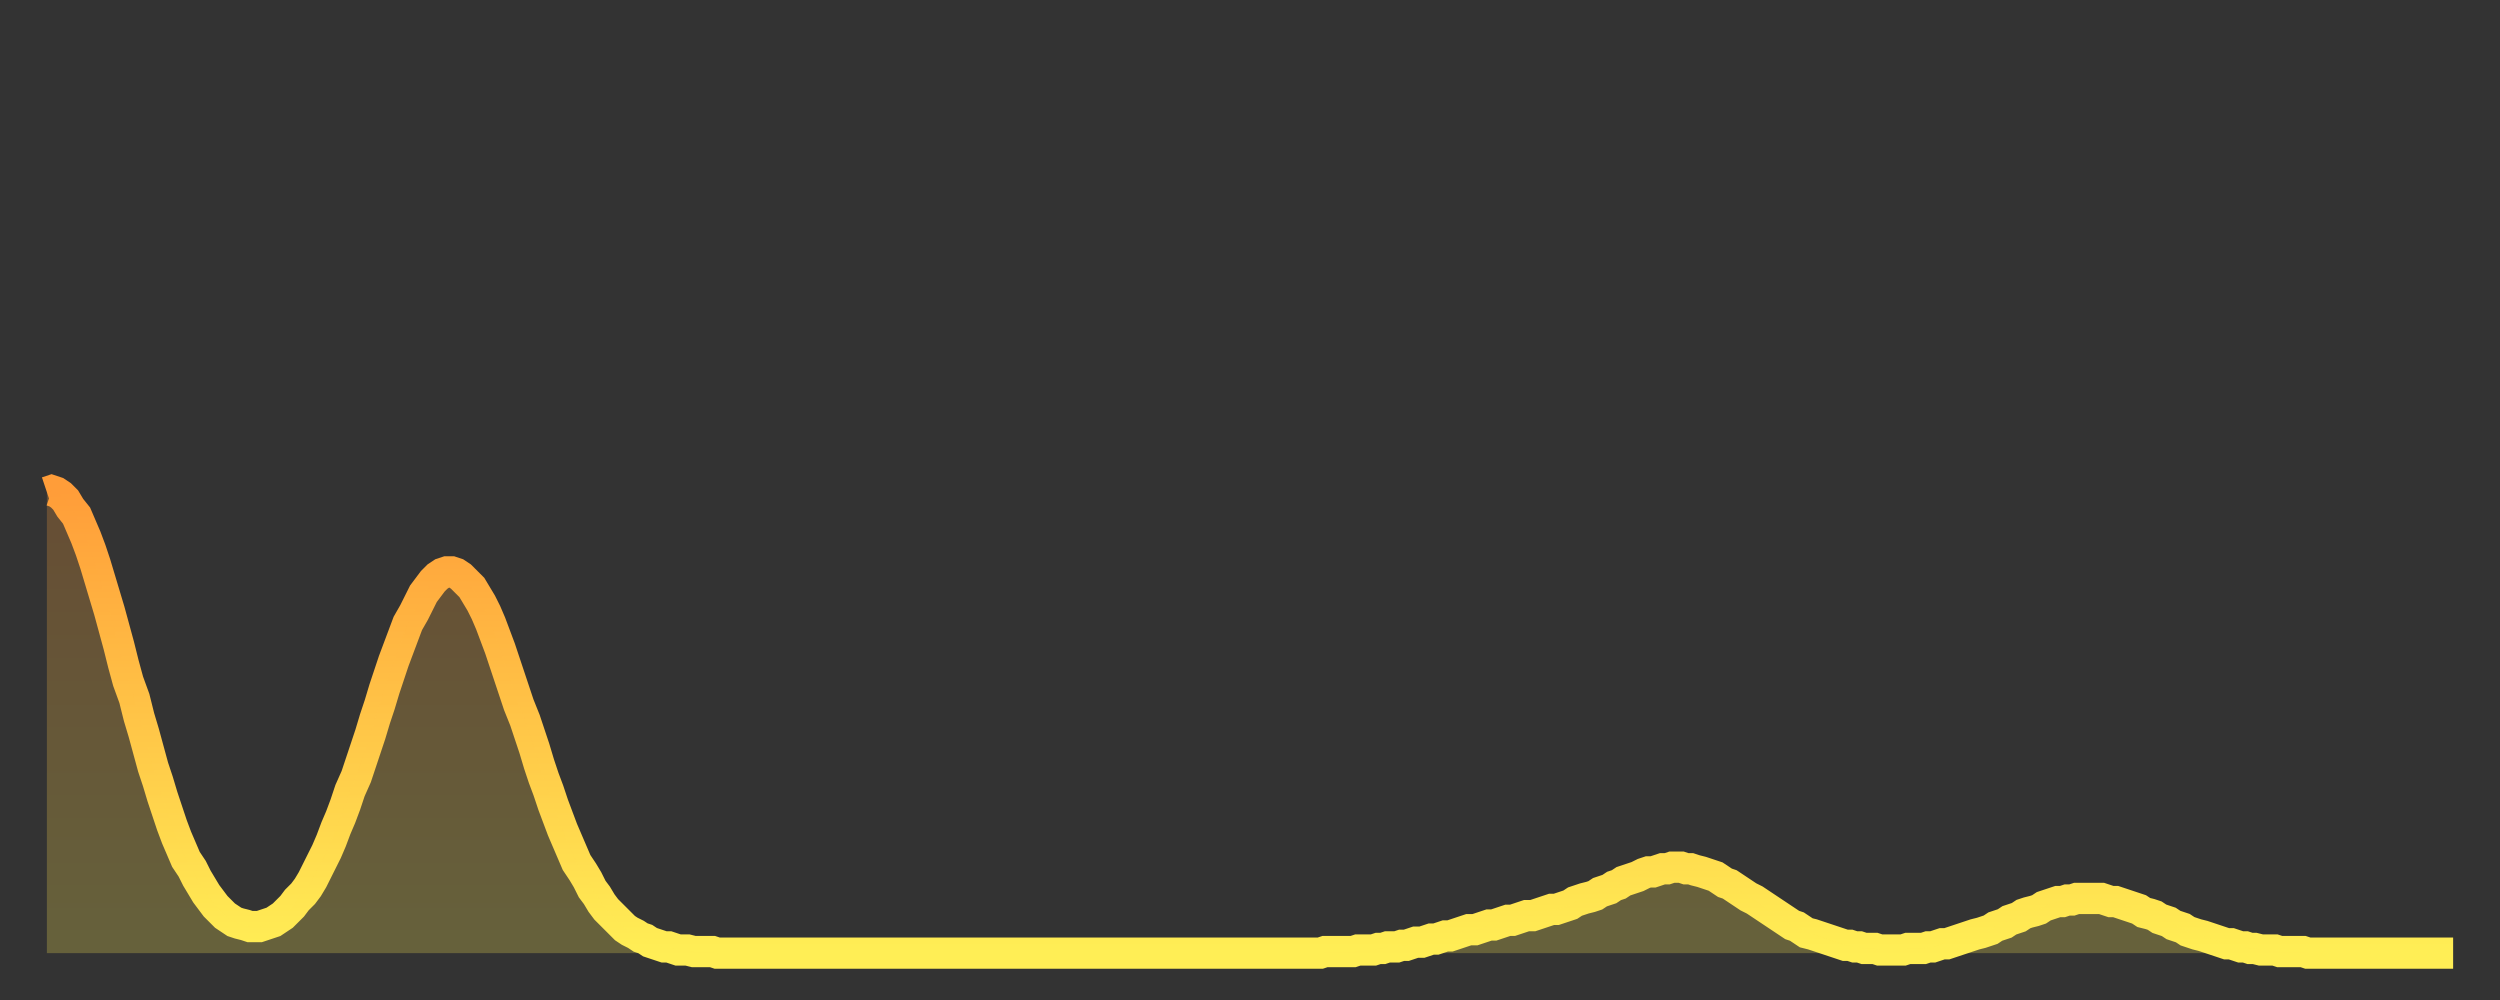 <?xml version="1.0" encoding="utf-8" ?>
<svg baseProfile="full" height="64" version="1.1" width="160" xmlns="http://www.w3.org/2000/svg" xmlns:ev="http://www.w3.org/2001/xml-events" xmlns:xlink="http://www.w3.org/1999/xlink"><rect width="100%" height="100%" fill="#333333" stroke="none"/><defs><linearGradient id="id920360" x1="0" x2="0" y1="0" y2="1"><stop offset="0%" stop-color="#ff9d39" /><stop offset="50%" stop-color="#ffc547" /><stop offset="100%" stop-color="#ffee55" /></linearGradient></defs><g transform="translate(3,3)"><g><path d="M 0.0 28.5 0.3 28.4 0.6 28.5 0.9 28.7 1.2 29.0 1.5 29.5 1.9 30.0 2.2 30.7 2.5 31.4 2.8 32.2 3.1 33.1 3.4 34.1 3.7 35.1 4.0 36.1 4.3 37.2 4.6 38.3 4.9 39.5 5.2 40.6 5.6 41.7 5.9 42.9 6.2 43.9 6.5 45.0 6.8 46.1 7.1 47.0 7.4 48.0 7.7 48.9 8.0 49.8 8.3 50.6 8.6 51.3 8.9 52.0 9.3 52.6 9.6 53.2 9.9 53.7 10.2 54.2 10.5 54.6 10.8 55.0 11.1 55.3 11.4 55.6 11.7 55.8 12.0 56.0 12.3 56.1 12.7 56.2 13.0 56.3 13.3 56.3 13.6 56.3 13.9 56.2 14.2 56.1 14.5 56.0 14.8 55.8 15.1 55.6 15.4 55.3 15.7 55.0 16.0 54.6 16.4 54.2 16.7 53.8 17.0 53.3 17.3 52.7 17.6 52.1 17.9 51.5 18.2 50.8 18.5 50.0 18.8 49.3 19.1 48.5 19.4 47.6 19.8 46.7 20.1 45.8 20.4 44.9 20.7 44.0 21.0 43.0 21.3 42.1 21.6 41.1 21.9 40.2 22.2 39.3 22.5 38.5 22.8 37.7 23.1 36.9 23.5 36.2 23.8 35.6 24.1 35.0 24.4 34.6 24.7 34.2 25.0 33.9 25.3 33.7 25.6 33.6 25.9 33.6 26.2 33.7 26.5 33.9 26.8 34.2 27.2 34.6 27.5 35.1 27.8 35.6 28.1 36.2 28.4 36.9 28.7 37.7 29.0 38.5 29.3 39.4 29.6 40.3 29.9 41.2 30.2 42.1 30.6 43.1 30.9 44.0 31.2 44.9 31.5 45.9 31.8 46.8 32.1 47.6 32.4 48.5 32.7 49.3 33.0 50.1 33.3 50.8 33.6 51.5 33.9 52.2 34.3 52.8 34.6 53.3 34.9 53.9 35.2 54.3 35.5 54.8 35.8 55.2 36.1 55.5 36.4 55.8 36.7 56.1 37.0 56.4 37.3 56.6 37.7 56.8 38.0 57.0 38.3 57.1 38.6 57.3 38.9 57.4 39.2 57.5 39.5 57.6 39.8 57.6 40.1 57.7 40.4 57.8 40.7 57.8 41.0 57.8 41.4 57.9 41.7 57.9 42.0 57.9 42.3 57.9 42.6 57.9 42.9 58.0 43.2 58.0 43.5 58.0 43.8 58.0 44.1 58.0 44.4 58.0 44.7 58.0 45.1 58.0 45.4 58.0 45.7 58.0 46.0 58.0 46.3 58.0 46.6 58.0 46.9 58.0 47.2 58.0 47.5 58.0 47.8 58.0 48.1 58.0 48.5 58.0 48.8 58.0 49.1 58.0 49.4 58.0 49.7 58.0 50.0 58.0 50.3 58.0 50.6 58.0 50.9 58.0 51.2 58.0 51.5 58.0 51.8 58.0 52.2 58.0 52.5 58.0 52.8 58.0 53.1 58.0 53.4 58.0 53.7 58.0 54.0 58.0 54.3 58.0 54.6 58.0 54.9 58.0 55.2 58.0 55.6 58.0 55.9 58.0 56.2 58.0 56.5 58.0 56.8 58.0 57.1 58.0 57.4 58.0 57.7 58.0 58.0 58.0 58.3 58.0 58.6 58.0 58.9 58.0 59.3 58.0 59.6 58.0 59.9 58.0 60.2 58.0 60.5 58.0 60.8 58.0 61.1 58.0 61.4 58.0 61.7 58.0 62.0 58.0 62.3 58.0 62.6 58.0 63.0 58.0 63.3 58.0 63.6 58.0 63.9 58.0 64.2 58.0 64.5 58.0 64.8 58.0 65.1 58.0 65.4 58.0 65.7 58.0 66.0 58.0 66.4 58.0 66.7 58.0 67.0 58.0 67.3 58.0 67.6 58.0 67.9 58.0 68.2 58.0 68.5 58.0 68.8 58.0 69.1 58.0 69.4 58.0 69.7 58.0 70.1 58.0 70.4 58.0 70.7 58.0 71.0 58.0 71.3 58.0 71.6 58.0 71.9 58.0 72.2 58.0 72.5 58.0 72.8 58.0 73.1 58.0 73.5 58.0 73.8 58.0 74.1 58.0 74.4 58.0 74.7 58.0 75.0 58.0 75.3 58.0 75.6 58.0 75.9 58.0 76.2 58.0 76.5 58.0 76.8 58.0 77.2 58.0 77.5 58.0 77.8 58.0 78.1 58.0 78.4 58.0 78.7 58.0 79.0 58.0 79.3 58.0 79.6 58.0 79.9 58.0 80.2 58.0 80.5 58.0 80.9 58.0 81.2 58.0 81.5 58.0 81.8 57.9 82.1 57.9 82.4 57.9 82.7 57.9 83.0 57.9 83.3 57.9 83.6 57.9 83.9 57.8 84.3 57.8 84.6 57.8 84.9 57.8 85.2 57.7 85.5 57.7 85.8 57.6 86.1 57.6 86.4 57.6 86.7 57.5 87.0 57.5 87.3 57.4 87.6 57.3 88.0 57.3 88.3 57.2 88.6 57.1 88.9 57.1 89.2 57.0 89.5 56.9 89.8 56.9 90.1 56.8 90.4 56.7 90.7 56.6 91.0 56.5 91.4 56.5 91.7 56.4 92.0 56.3 92.3 56.2 92.6 56.2 92.9 56.1 93.2 56.0 93.5 55.9 93.8 55.9 94.1 55.8 94.4 55.7 94.7 55.6 95.1 55.6 95.4 55.5 95.7 55.4 96.0 55.3 96.3 55.2 96.6 55.2 96.9 55.1 97.2 55.0 97.5 54.9 97.8 54.7 98.1 54.6 98.4 54.5 98.8 54.4 99.1 54.3 99.4 54.1 99.7 54.0 100.0 53.9 100.3 53.7 100.6 53.6 100.9 53.4 101.2 53.3 101.5 53.2 101.8 53.1 102.2 52.9 102.5 52.8 102.8 52.8 103.1 52.7 103.4 52.6 103.7 52.6 104.0 52.5 104.3 52.5 104.6 52.5 104.9 52.6 105.2 52.6 105.5 52.7 105.9 52.8 106.2 52.9 106.5 53.0 106.8 53.1 107.1 53.3 107.4 53.5 107.7 53.6 108.0 53.8 108.3 54.0 108.6 54.2 108.9 54.4 109.3 54.6 109.6 54.8 109.9 55.0 110.2 55.2 110.5 55.4 110.8 55.6 111.1 55.8 111.4 56.0 111.7 56.2 112.0 56.3 112.3 56.5 112.6 56.7 113.0 56.8 113.3 56.9 113.6 57.0 113.9 57.1 114.2 57.2 114.5 57.3 114.8 57.4 115.1 57.5 115.4 57.5 115.7 57.6 116.0 57.6 116.3 57.7 116.7 57.7 117.0 57.7 117.3 57.8 117.6 57.8 117.9 57.8 118.2 57.8 118.5 57.8 118.8 57.8 119.1 57.7 119.4 57.7 119.7 57.7 120.1 57.7 120.4 57.6 120.7 57.6 121.0 57.5 121.3 57.4 121.6 57.4 121.9 57.3 122.2 57.2 122.5 57.1 122.8 57.0 123.1 56.9 123.4 56.8 123.8 56.7 124.1 56.6 124.4 56.5 124.7 56.3 125.0 56.2 125.3 56.1 125.6 55.9 125.9 55.8 126.2 55.7 126.5 55.5 126.8 55.4 127.2 55.3 127.5 55.2 127.8 55.0 128.1 54.9 128.4 54.8 128.7 54.7 129.0 54.7 129.3 54.6 129.6 54.6 129.9 54.5 130.2 54.5 130.5 54.5 130.9 54.5 131.2 54.5 131.5 54.5 131.8 54.6 132.1 54.7 132.4 54.7 132.7 54.8 133.0 54.9 133.3 55.0 133.6 55.1 133.9 55.2 134.2 55.4 134.6 55.5 134.9 55.6 135.2 55.8 135.5 55.9 135.8 56.0 136.1 56.2 136.4 56.3 136.7 56.4 137.0 56.6 137.3 56.7 137.6 56.8 138.0 56.9 138.3 57.0 138.6 57.1 138.9 57.2 139.2 57.3 139.5 57.4 139.8 57.4 140.1 57.5 140.4 57.6 140.7 57.6 141.0 57.7 141.3 57.7 141.7 57.8 142.0 57.8 142.3 57.8 142.6 57.8 142.9 57.9 143.2 57.9 143.5 57.9 143.8 57.9 144.1 57.9 144.4 57.9 144.7 58.0 145.1 58.0 145.4 58.0 145.7 58.0 146.0 58.0 146.3 58.0 146.6 58.0 146.9 58.0 147.2 58.0 147.5 58.0 147.8 58.0 148.1 58.0 148.4 58.0 148.8 58.0 149.1 58.0 149.4 58.0 149.7 58.0 150.0 58.0 150.3 58.0 150.6 58.0 150.9 58.0 151.2 58.0 151.5 58.0 151.8 58.0 152.1 58.0 152.5 58.0 152.8 58.0 153.1 58.0 153.4 58.0 153.7 58.0 154.0 58.0" fill="none" id="graph-curve" opacity="1" stroke="url(#id920360)" stroke-width="2" /><path d="M 0 58 L 0.0 28.5 0.3 28.4 0.6 28.5 0.9 28.7 1.2 29.0 1.5 29.5 1.9 30.0 2.2 30.7 2.5 31.4 2.8 32.2 3.1 33.1 3.4 34.1 3.7 35.1 4.0 36.1 4.3 37.2 4.6 38.3 4.9 39.5 5.2 40.6 5.6 41.7 5.9 42.9 6.2 43.9 6.5 45.0 6.8 46.1 7.1 47.0 7.4 48.0 7.7 48.9 8.0 49.8 8.3 50.6 8.6 51.3 8.9 52.0 9.3 52.6 9.6 53.2 9.9 53.7 10.2 54.2 10.5 54.6 10.8 55.0 11.1 55.3 11.4 55.6 11.7 55.8 12.0 56.0 12.3 56.1 12.7 56.2 13.0 56.3 13.3 56.3 13.6 56.3 13.9 56.2 14.2 56.1 14.5 56.0 14.8 55.8 15.1 55.6 15.4 55.3 15.7 55.0 16.0 54.6 16.4 54.2 16.7 53.8 17.0 53.3 17.3 52.7 17.6 52.1 17.9 51.5 18.2 50.8 18.5 50.0 18.8 49.3 19.1 48.5 19.4 47.6 19.8 46.7 20.1 45.8 20.4 44.9 20.7 44.0 21.0 43.0 21.3 42.1 21.6 41.1 21.9 40.2 22.2 39.3 22.5 38.5 22.8 37.7 23.1 36.9 23.5 36.2 23.8 35.6 24.1 35.0 24.4 34.6 24.7 34.2 25.0 33.9 25.3 33.7 25.6 33.6 25.9 33.6 26.2 33.7 26.5 33.9 26.8 34.2 27.2 34.6 27.5 35.1 27.8 35.6 28.1 36.2 28.4 36.9 28.7 37.7 29.0 38.5 29.3 39.4 29.6 40.3 29.9 41.2 30.2 42.1 30.6 43.1 30.9 44.0 31.2 44.9 31.5 45.9 31.8 46.8 32.1 47.6 32.4 48.5 32.7 49.3 33.0 50.1 33.3 50.8 33.6 51.5 33.9 52.2 34.3 52.8 34.6 53.3 34.9 53.9 35.2 54.3 35.5 54.8 35.8 55.2 36.1 55.5 36.4 55.8 36.7 56.1 37.0 56.4 37.3 56.6 37.7 56.8 38.0 57.0 38.3 57.1 38.6 57.3 38.9 57.4 39.2 57.5 39.5 57.6 39.8 57.6 40.1 57.7 40.4 57.8 40.7 57.8 41.0 57.8 41.4 57.9 41.7 57.9 42.0 57.9 42.3 57.9 42.6 57.9 42.9 58.0 43.2 58.0 43.5 58.0 43.8 58.0 44.1 58.0 44.4 58.0 44.7 58.0 45.1 58.0 45.4 58.0 45.7 58.0 46.0 58.0 46.3 58.0 46.6 58.0 46.9 58.0 47.2 58.0 47.5 58.0 47.8 58.0 48.1 58.0 48.5 58.0 48.8 58.0 49.1 58.0 49.4 58.0 49.7 58.0 50.0 58.0 50.3 58.0 50.6 58.0 50.9 58.0 51.2 58.0 51.5 58.0 51.8 58.0 52.2 58.0 52.5 58.0 52.8 58.0 53.1 58.0 53.4 58.0 53.7 58.0 54.0 58.0 54.3 58.0 54.6 58.0 54.9 58.0 55.2 58.0 55.6 58.0 55.9 58.0 56.2 58.0 56.5 58.0 56.8 58.0 57.1 58.0 57.4 58.0 57.7 58.0 58.0 58.0 58.3 58.0 58.6 58.0 58.9 58.0 59.3 58.0 59.6 58.0 59.9 58.0 60.2 58.0 60.5 58.0 60.8 58.0 61.1 58.0 61.4 58.0 61.7 58.0 62.0 58.0 62.3 58.0 62.6 58.0 63.0 58.0 63.3 58.0 63.6 58.0 63.9 58.0 64.2 58.0 64.5 58.0 64.8 58.0 65.1 58.0 65.4 58.0 65.7 58.0 66.0 58.0 66.4 58.0 66.7 58.0 67.0 58.0 67.3 58.0 67.6 58.0 67.9 58.0 68.2 58.0 68.5 58.0 68.8 58.0 69.1 58.0 69.4 58.0 69.7 58.0 70.1 58.0 70.4 58.0 70.7 58.0 71.0 58.0 71.3 58.0 71.6 58.0 71.9 58.0 72.2 58.0 72.5 58.0 72.8 58.0 73.1 58.0 73.5 58.0 73.8 58.0 74.1 58.0 74.4 58.0 74.7 58.0 75.0 58.0 75.3 58.0 75.6 58.0 75.9 58.0 76.2 58.0 76.5 58.0 76.8 58.0 77.2 58.0 77.5 58.0 77.8 58.0 78.1 58.0 78.4 58.0 78.7 58.0 79.0 58.0 79.3 58.0 79.6 58.0 79.9 58.0 80.2 58.0 80.5 58.0 80.9 58.0 81.2 58.0 81.5 58.0 81.8 57.9 82.1 57.9 82.4 57.9 82.7 57.9 83.0 57.9 83.3 57.9 83.6 57.9 83.9 57.8 84.3 57.8 84.6 57.8 84.9 57.8 85.2 57.7 85.5 57.7 85.8 57.6 86.1 57.6 86.4 57.6 86.7 57.5 87.0 57.5 87.3 57.4 87.6 57.3 88.0 57.3 88.3 57.2 88.6 57.1 88.9 57.1 89.2 57.0 89.5 56.9 89.8 56.9 90.1 56.8 90.4 56.7 90.7 56.6 91.0 56.5 91.4 56.5 91.7 56.4 92.0 56.3 92.3 56.2 92.6 56.2 92.9 56.1 93.2 56.0 93.5 55.9 93.8 55.9 94.1 55.8 94.4 55.7 94.7 55.6 95.1 55.6 95.4 55.5 95.7 55.4 96.0 55.3 96.3 55.2 96.6 55.2 96.9 55.1 97.2 55.0 97.5 54.9 97.8 54.7 98.1 54.6 98.4 54.5 98.8 54.4 99.1 54.3 99.4 54.1 99.7 54.0 100.0 53.9 100.3 53.7 100.6 53.6 100.9 53.4 101.2 53.3 101.5 53.2 101.8 53.1 102.2 52.9 102.5 52.8 102.8 52.8 103.1 52.7 103.4 52.6 103.7 52.6 104.0 52.5 104.3 52.5 104.6 52.5 104.9 52.6 105.2 52.6 105.5 52.7 105.9 52.8 106.2 52.9 106.5 53.0 106.8 53.1 107.1 53.3 107.4 53.5 107.7 53.6 108.0 53.8 108.3 54.0 108.6 54.2 108.9 54.4 109.3 54.6 109.6 54.8 109.9 55.0 110.2 55.2 110.5 55.4 110.8 55.6 111.1 55.8 111.4 56.0 111.7 56.2 112.0 56.3 112.3 56.5 112.6 56.7 113.0 56.8 113.3 56.9 113.6 57.0 113.9 57.1 114.2 57.2 114.5 57.3 114.8 57.4 115.1 57.5 115.4 57.5 115.7 57.6 116.0 57.6 116.3 57.7 116.7 57.7 117.0 57.7 117.3 57.8 117.6 57.8 117.9 57.8 118.2 57.8 118.5 57.8 118.8 57.8 119.1 57.7 119.4 57.7 119.7 57.7 120.1 57.7 120.4 57.6 120.7 57.6 121.0 57.5 121.3 57.4 121.6 57.4 121.9 57.3 122.2 57.2 122.5 57.1 122.8 57.0 123.1 56.9 123.4 56.8 123.8 56.7 124.1 56.6 124.4 56.5 124.7 56.3 125.0 56.2 125.3 56.1 125.6 55.9 125.9 55.8 126.2 55.7 126.5 55.5 126.8 55.4 127.2 55.3 127.5 55.2 127.8 55.0 128.1 54.9 128.4 54.8 128.7 54.7 129.0 54.7 129.3 54.6 129.6 54.6 129.9 54.5 130.2 54.5 130.5 54.5 130.9 54.5 131.2 54.5 131.5 54.5 131.8 54.6 132.1 54.7 132.4 54.7 132.7 54.8 133.0 54.9 133.3 55.0 133.6 55.1 133.9 55.2 134.2 55.4 134.6 55.5 134.9 55.6 135.2 55.8 135.5 55.9 135.8 56.0 136.1 56.2 136.4 56.3 136.7 56.4 137.0 56.6 137.3 56.7 137.6 56.8 138.0 56.9 138.3 57.0 138.6 57.1 138.9 57.2 139.2 57.3 139.5 57.4 139.8 57.4 140.1 57.5 140.4 57.6 140.7 57.6 141.0 57.7 141.3 57.7 141.7 57.8 142.0 57.8 142.3 57.8 142.6 57.8 142.9 57.9 143.2 57.9 143.5 57.9 143.8 57.9 144.1 57.9 144.4 57.9 144.7 58.0 145.1 58.0 145.4 58.0 145.7 58.0 146.0 58.0 146.3 58.0 146.6 58.0 146.9 58.0 147.2 58.0 147.5 58.0 147.8 58.0 148.1 58.0 148.4 58.0 148.8 58.0 149.1 58.0 149.4 58.0 149.7 58.0 150.0 58.0 150.3 58.0 150.6 58.0 150.9 58.0 151.2 58.0 151.5 58.0 151.8 58.0 152.1 58.0 152.5 58.0 152.8 58.0 153.1 58.0 153.4 58.0 153.7 58.0 154.0 58.0 154 58" fill="url(#id920360)" fill-opacity=".25" id="graph-shadow" /></g></g></svg>